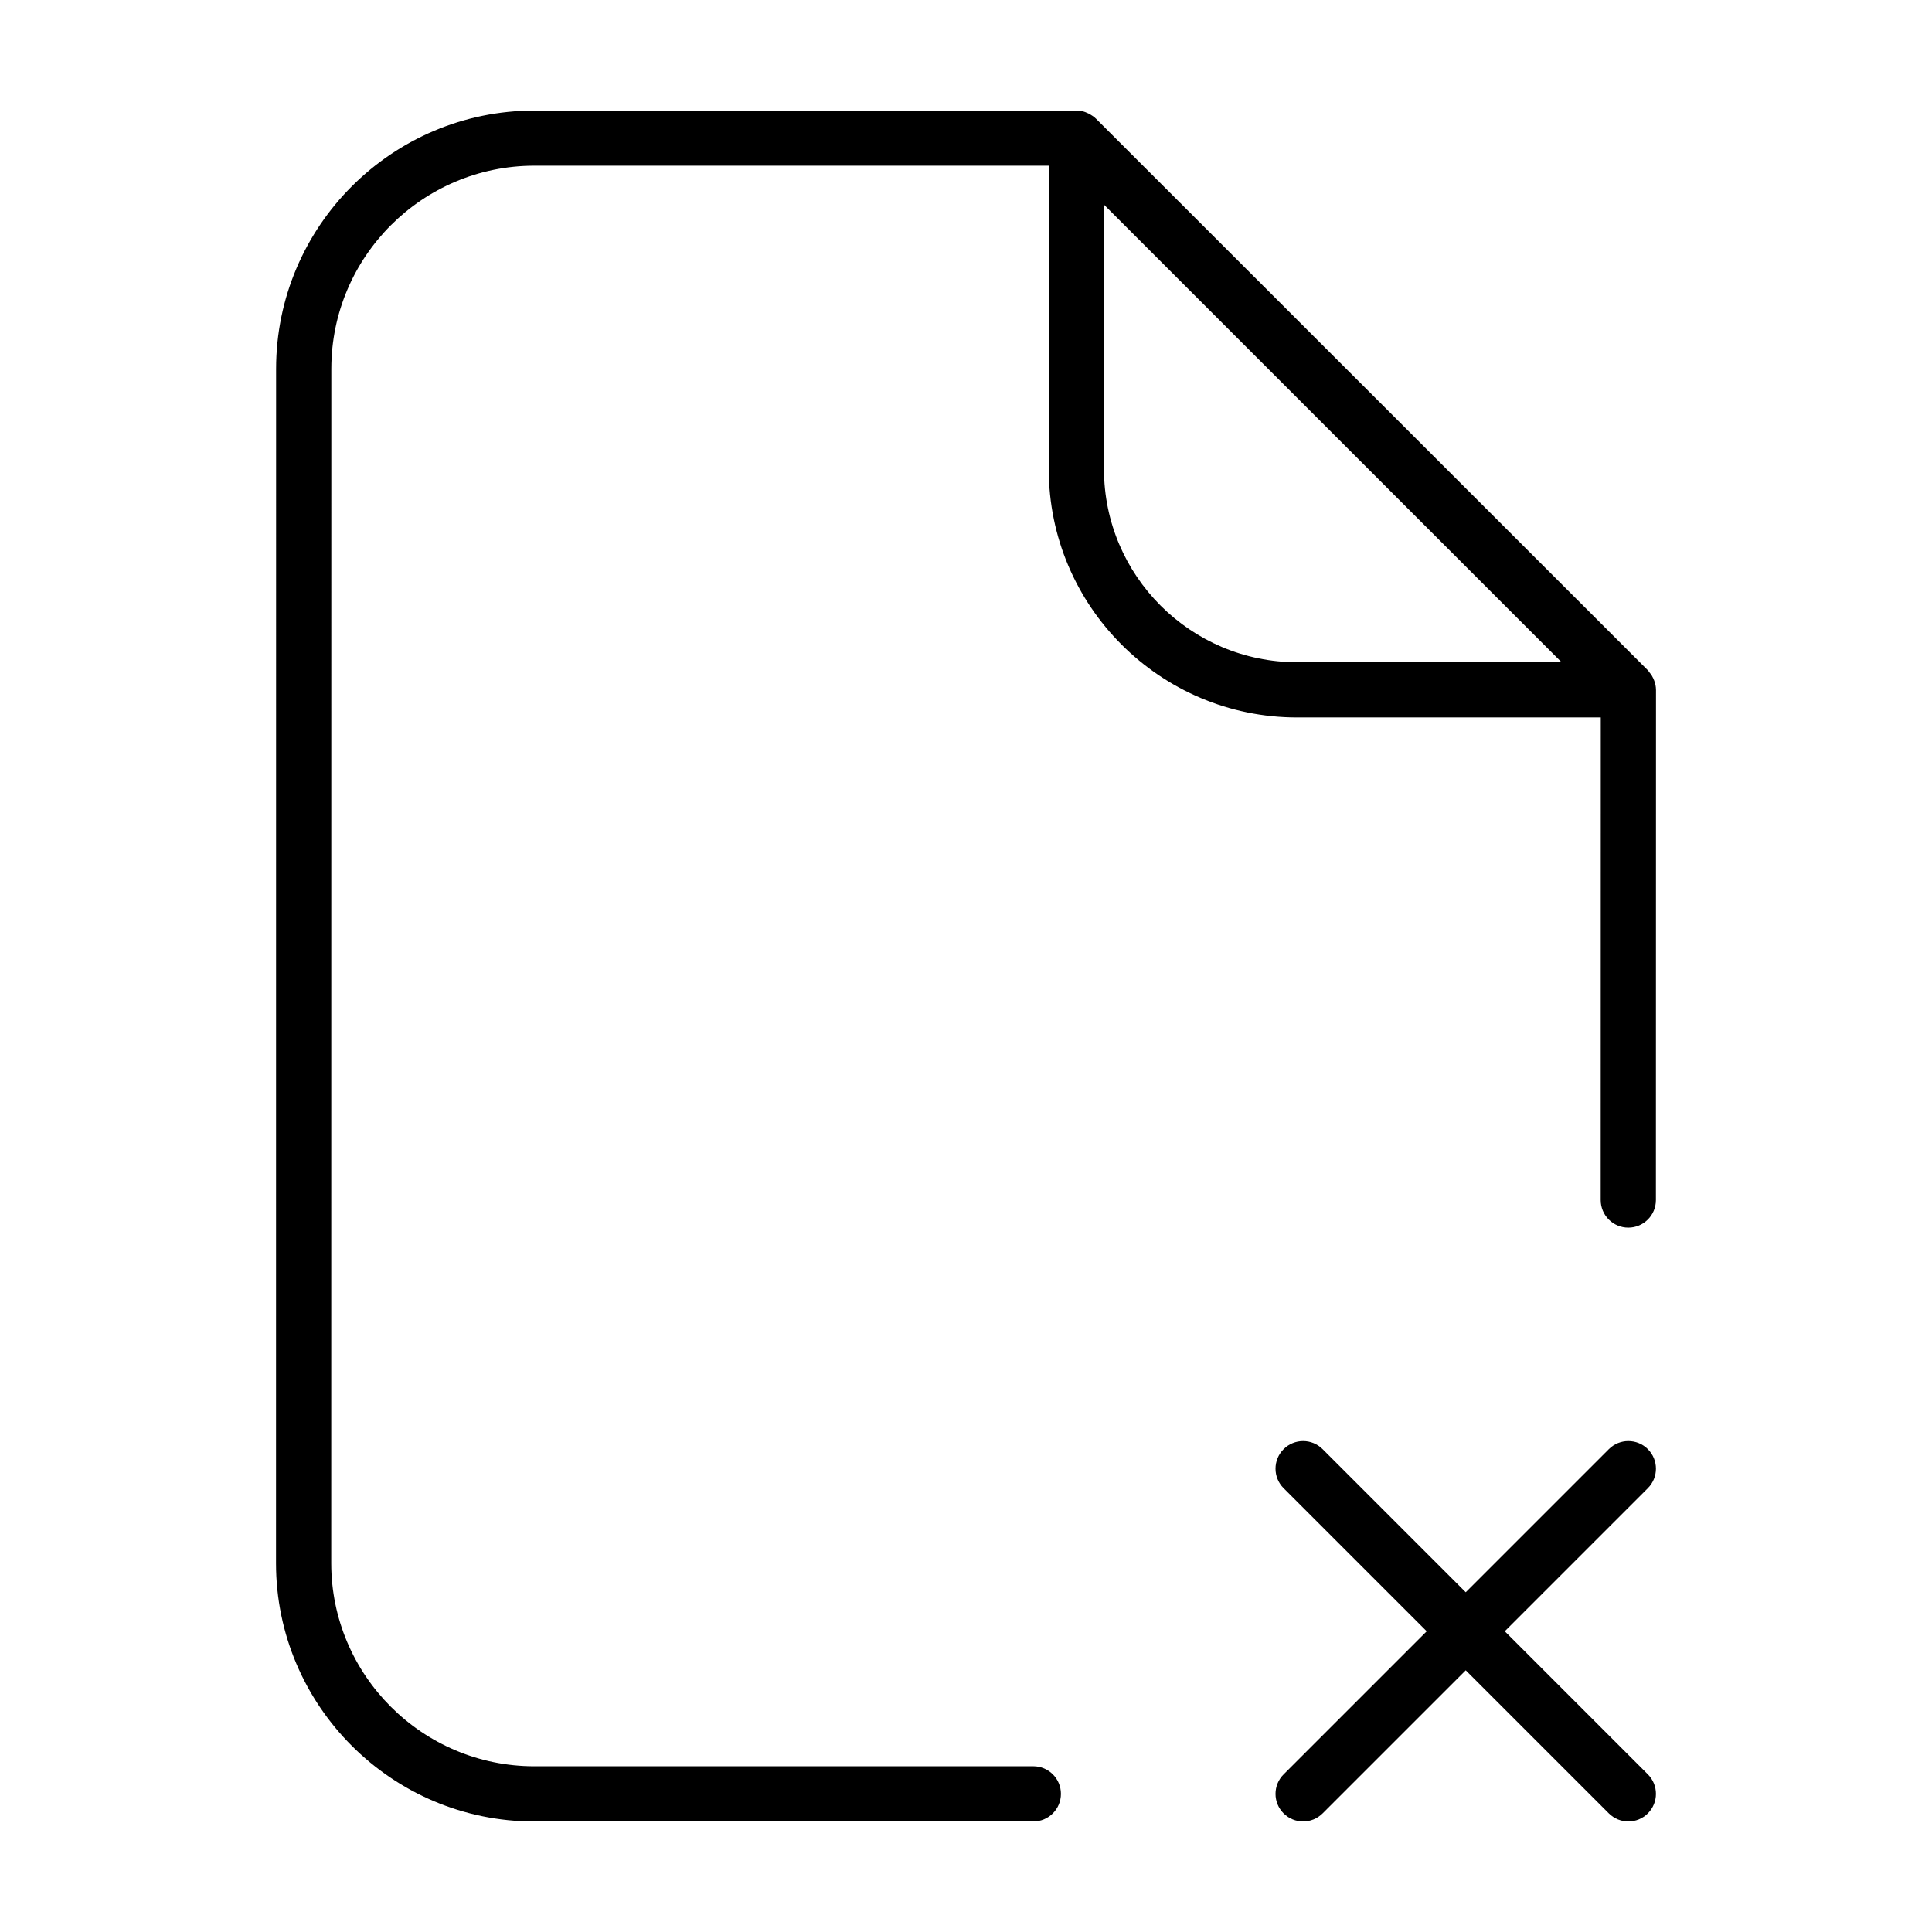 <?xml version="1.0" encoding="UTF-8"?>
<!-- Uploaded to: SVG Repo, www.svgrepo.com, Generator: SVG Repo Mixer Tools -->
<svg fill="#000000" width="800px" height="800px" version="1.1" viewBox="144 144 512 512" xmlns="http://www.w3.org/2000/svg">
 <g>
  <path d="m285.61 626.71h132.23c4.035 0 7.316-3.273 7.316-7.316 0-4.039-3.273-7.316-7.316-7.316l-132.23 0.004c-29.684 0-53.828-24.148-53.828-53.828l0.023-316.52c0-29.68 24.141-53.828 53.828-53.828h136.32l-0.023 80.398c0 36.293 29.523 65.824 65.824 65.824h80.469l-0.02 127.89c0 4.039 3.269 7.316 7.316 7.316 4.035 0 7.316-3.273 7.316-7.309l0.023-135.15c0-0.457-0.051-0.918-0.137-1.367-0.023-0.145-0.082-0.281-0.117-0.422-0.117-0.453-0.266-0.887-0.465-1.305-0.117-0.25-0.242-0.488-0.387-0.73-0.176-0.293-0.387-0.559-0.609-0.828-0.152-0.188-0.25-0.402-0.43-0.578l-146.28-146.21c-0.012-0.012-0.02-0.016-0.031-0.02-0.453-0.449-0.969-0.805-1.512-1.117-0.145-0.086-0.289-0.16-0.438-0.23-0.562-0.273-1.145-0.504-1.758-0.625h-0.023c-0.469-0.098-0.938-0.148-1.406-0.148h-143.64c-37.746 0-68.453 30.707-68.453 68.453l-0.023 316.52c0 37.742 30.707 68.449 68.453 68.449zm150.95-358.4 0.02-70.059 121.25 121.25h-70.074c-28.227 0-51.191-22.965-51.191-51.188z"/>
  <path d="m580.7 528.04c-2.856-2.856-7.488-2.856-10.344 0l-37.922 37.922-37.922-37.922c-2.856-2.856-7.488-2.856-10.344 0s-2.856 7.488 0 10.344l37.922 37.922-37.922 37.922c-2.856 2.856-2.856 7.488 0 10.344 1.434 1.422 3.301 2.137 5.176 2.137 1.867 0 3.742-0.715 5.168-2.141l37.922-37.922 37.922 37.922c1.434 1.426 3.305 2.141 5.176 2.141 1.867 0 3.742-0.715 5.168-2.141 2.856-2.856 2.856-7.488 0-10.344l-37.922-37.922 37.922-37.922c2.856-2.856 2.856-7.484 0-10.34z"/>
 </g>
</svg>